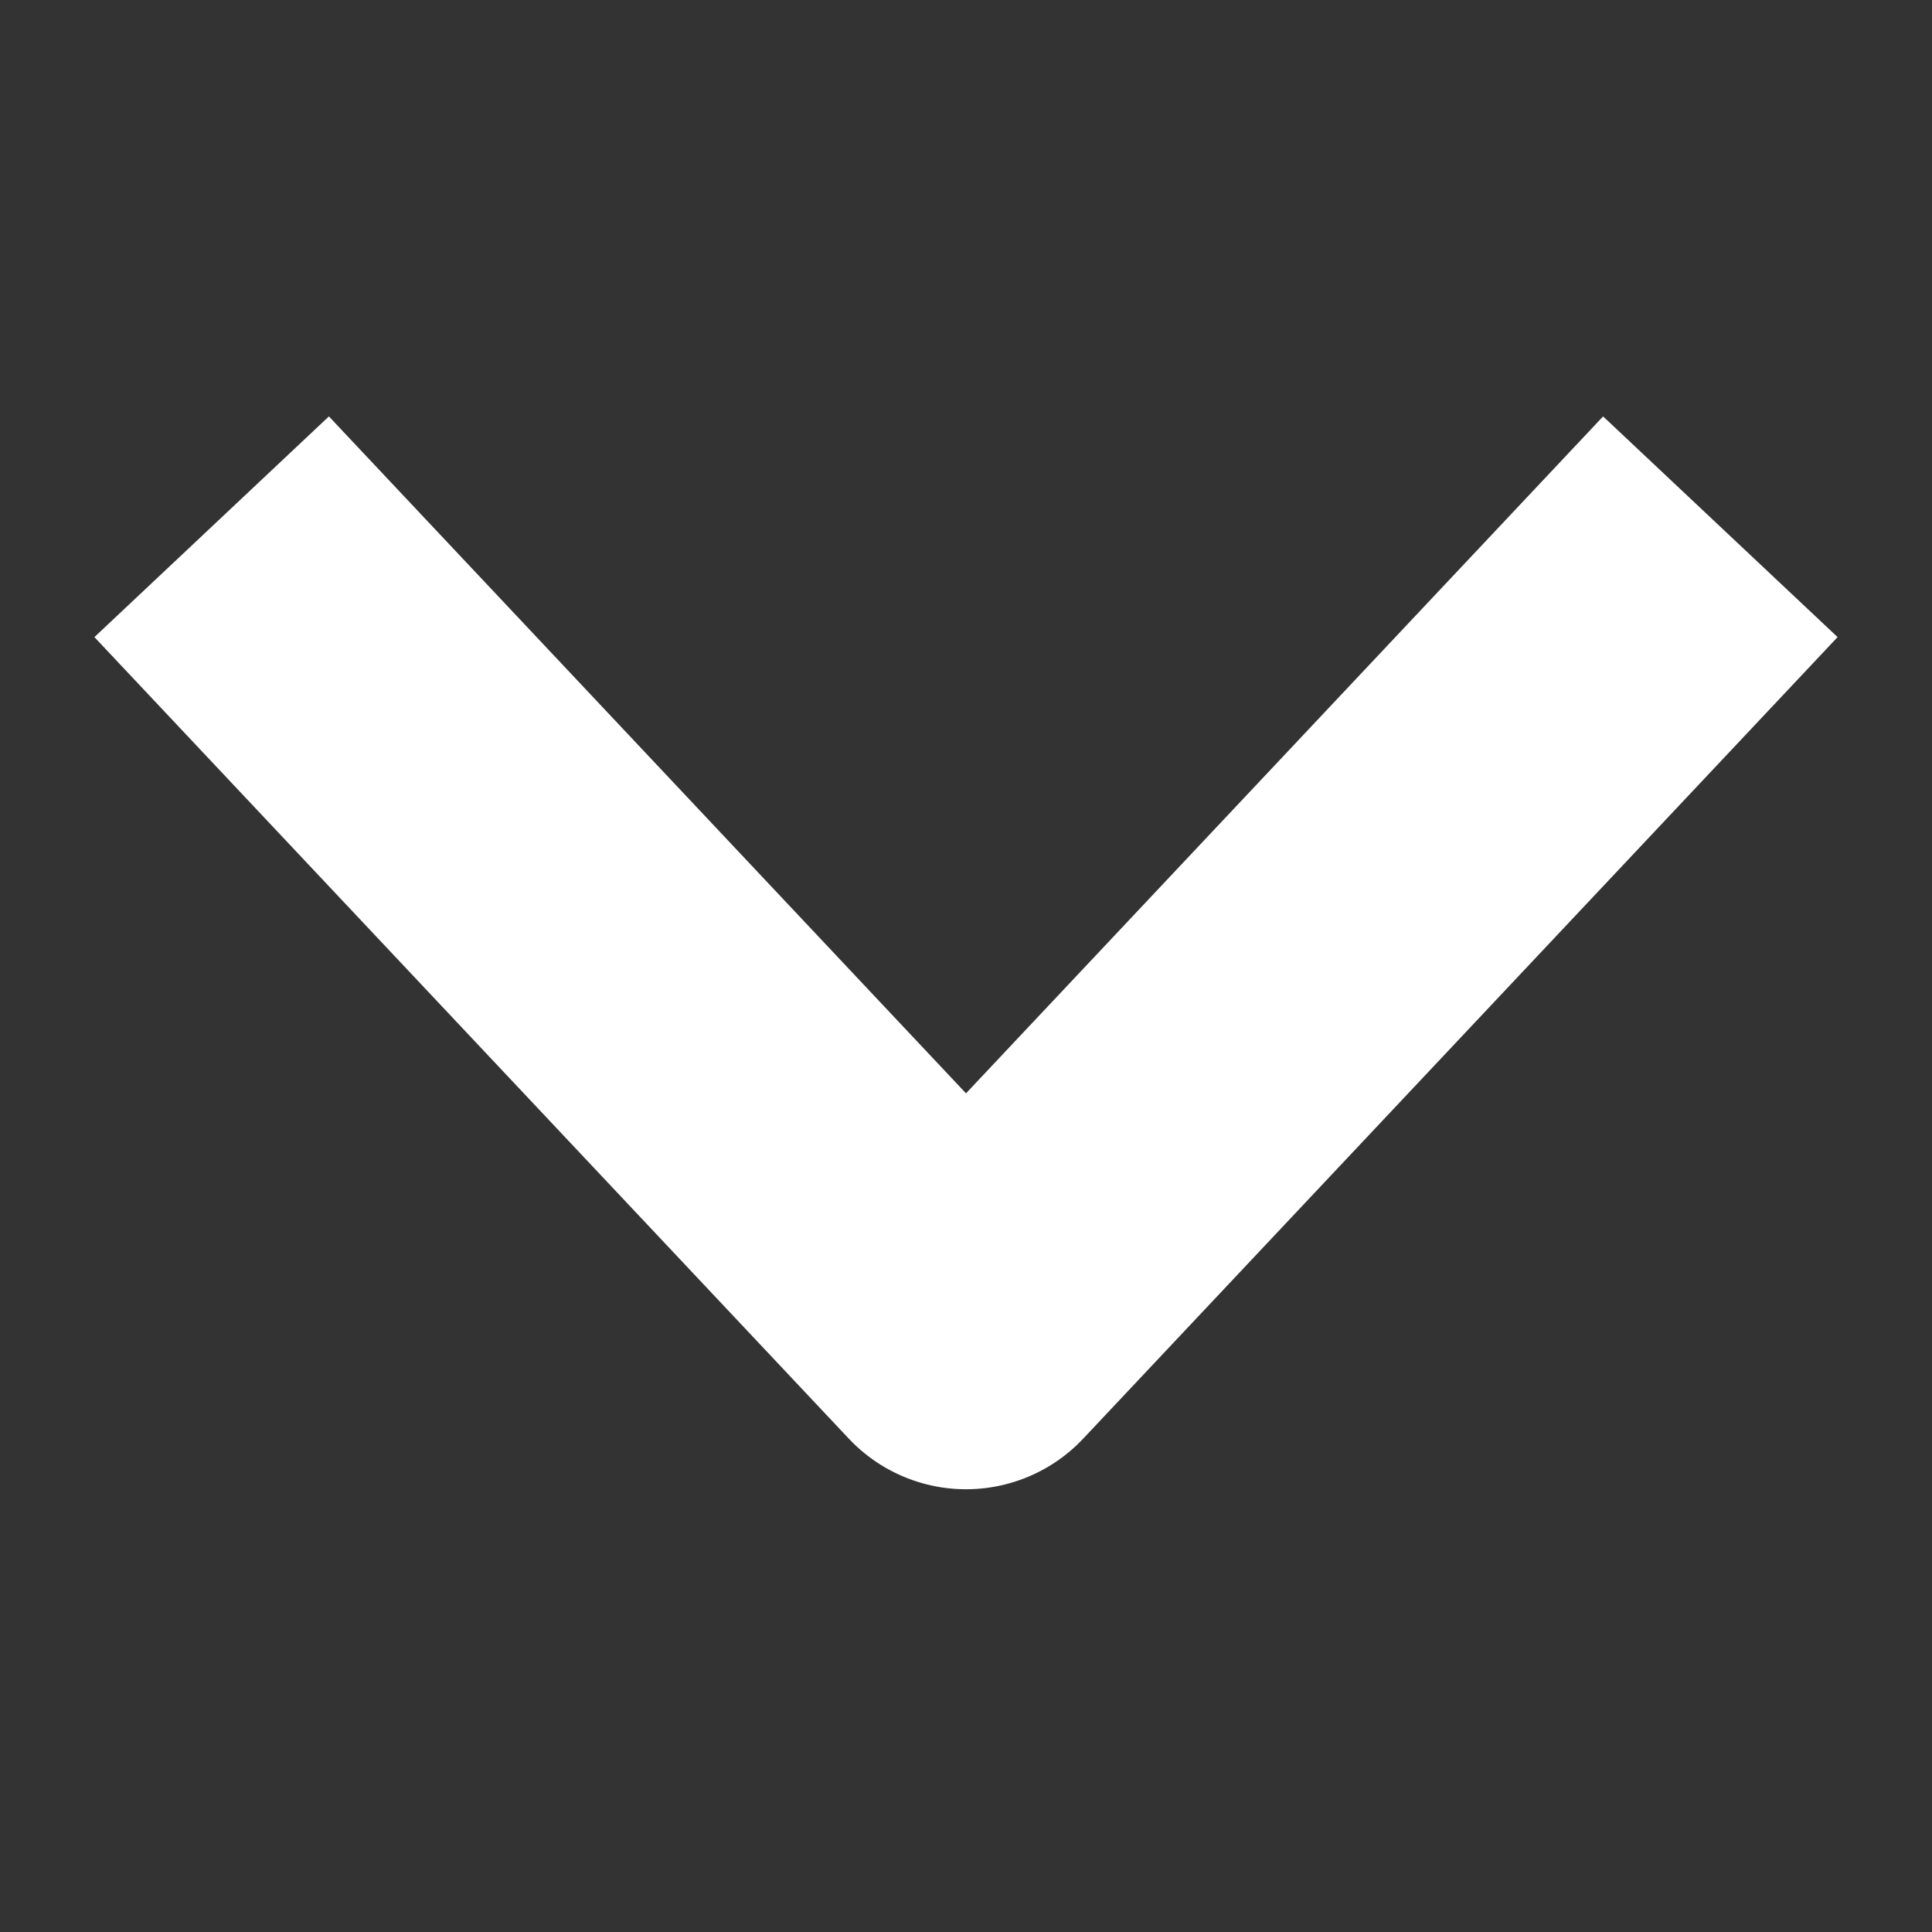 <svg width="12" height="12" viewBox="0 0 12 12" fill="none" xmlns="http://www.w3.org/2000/svg">
<rect x="0" y="0" width="12" height="12" fill="#333333" stroke="none"/>
<g clip-path="url(#clip0_3223_9631)">
<path d="M10 4L6 8.25L2 4" stroke="white" stroke-width="2" stroke-linecap="square" stroke-linejoin="round"/>
</g>
<defs>
<clipPath id="clip0_3223_9631">
<rect width="12" height="12" fill="white"/>
</clipPath>
</defs>
</svg>
